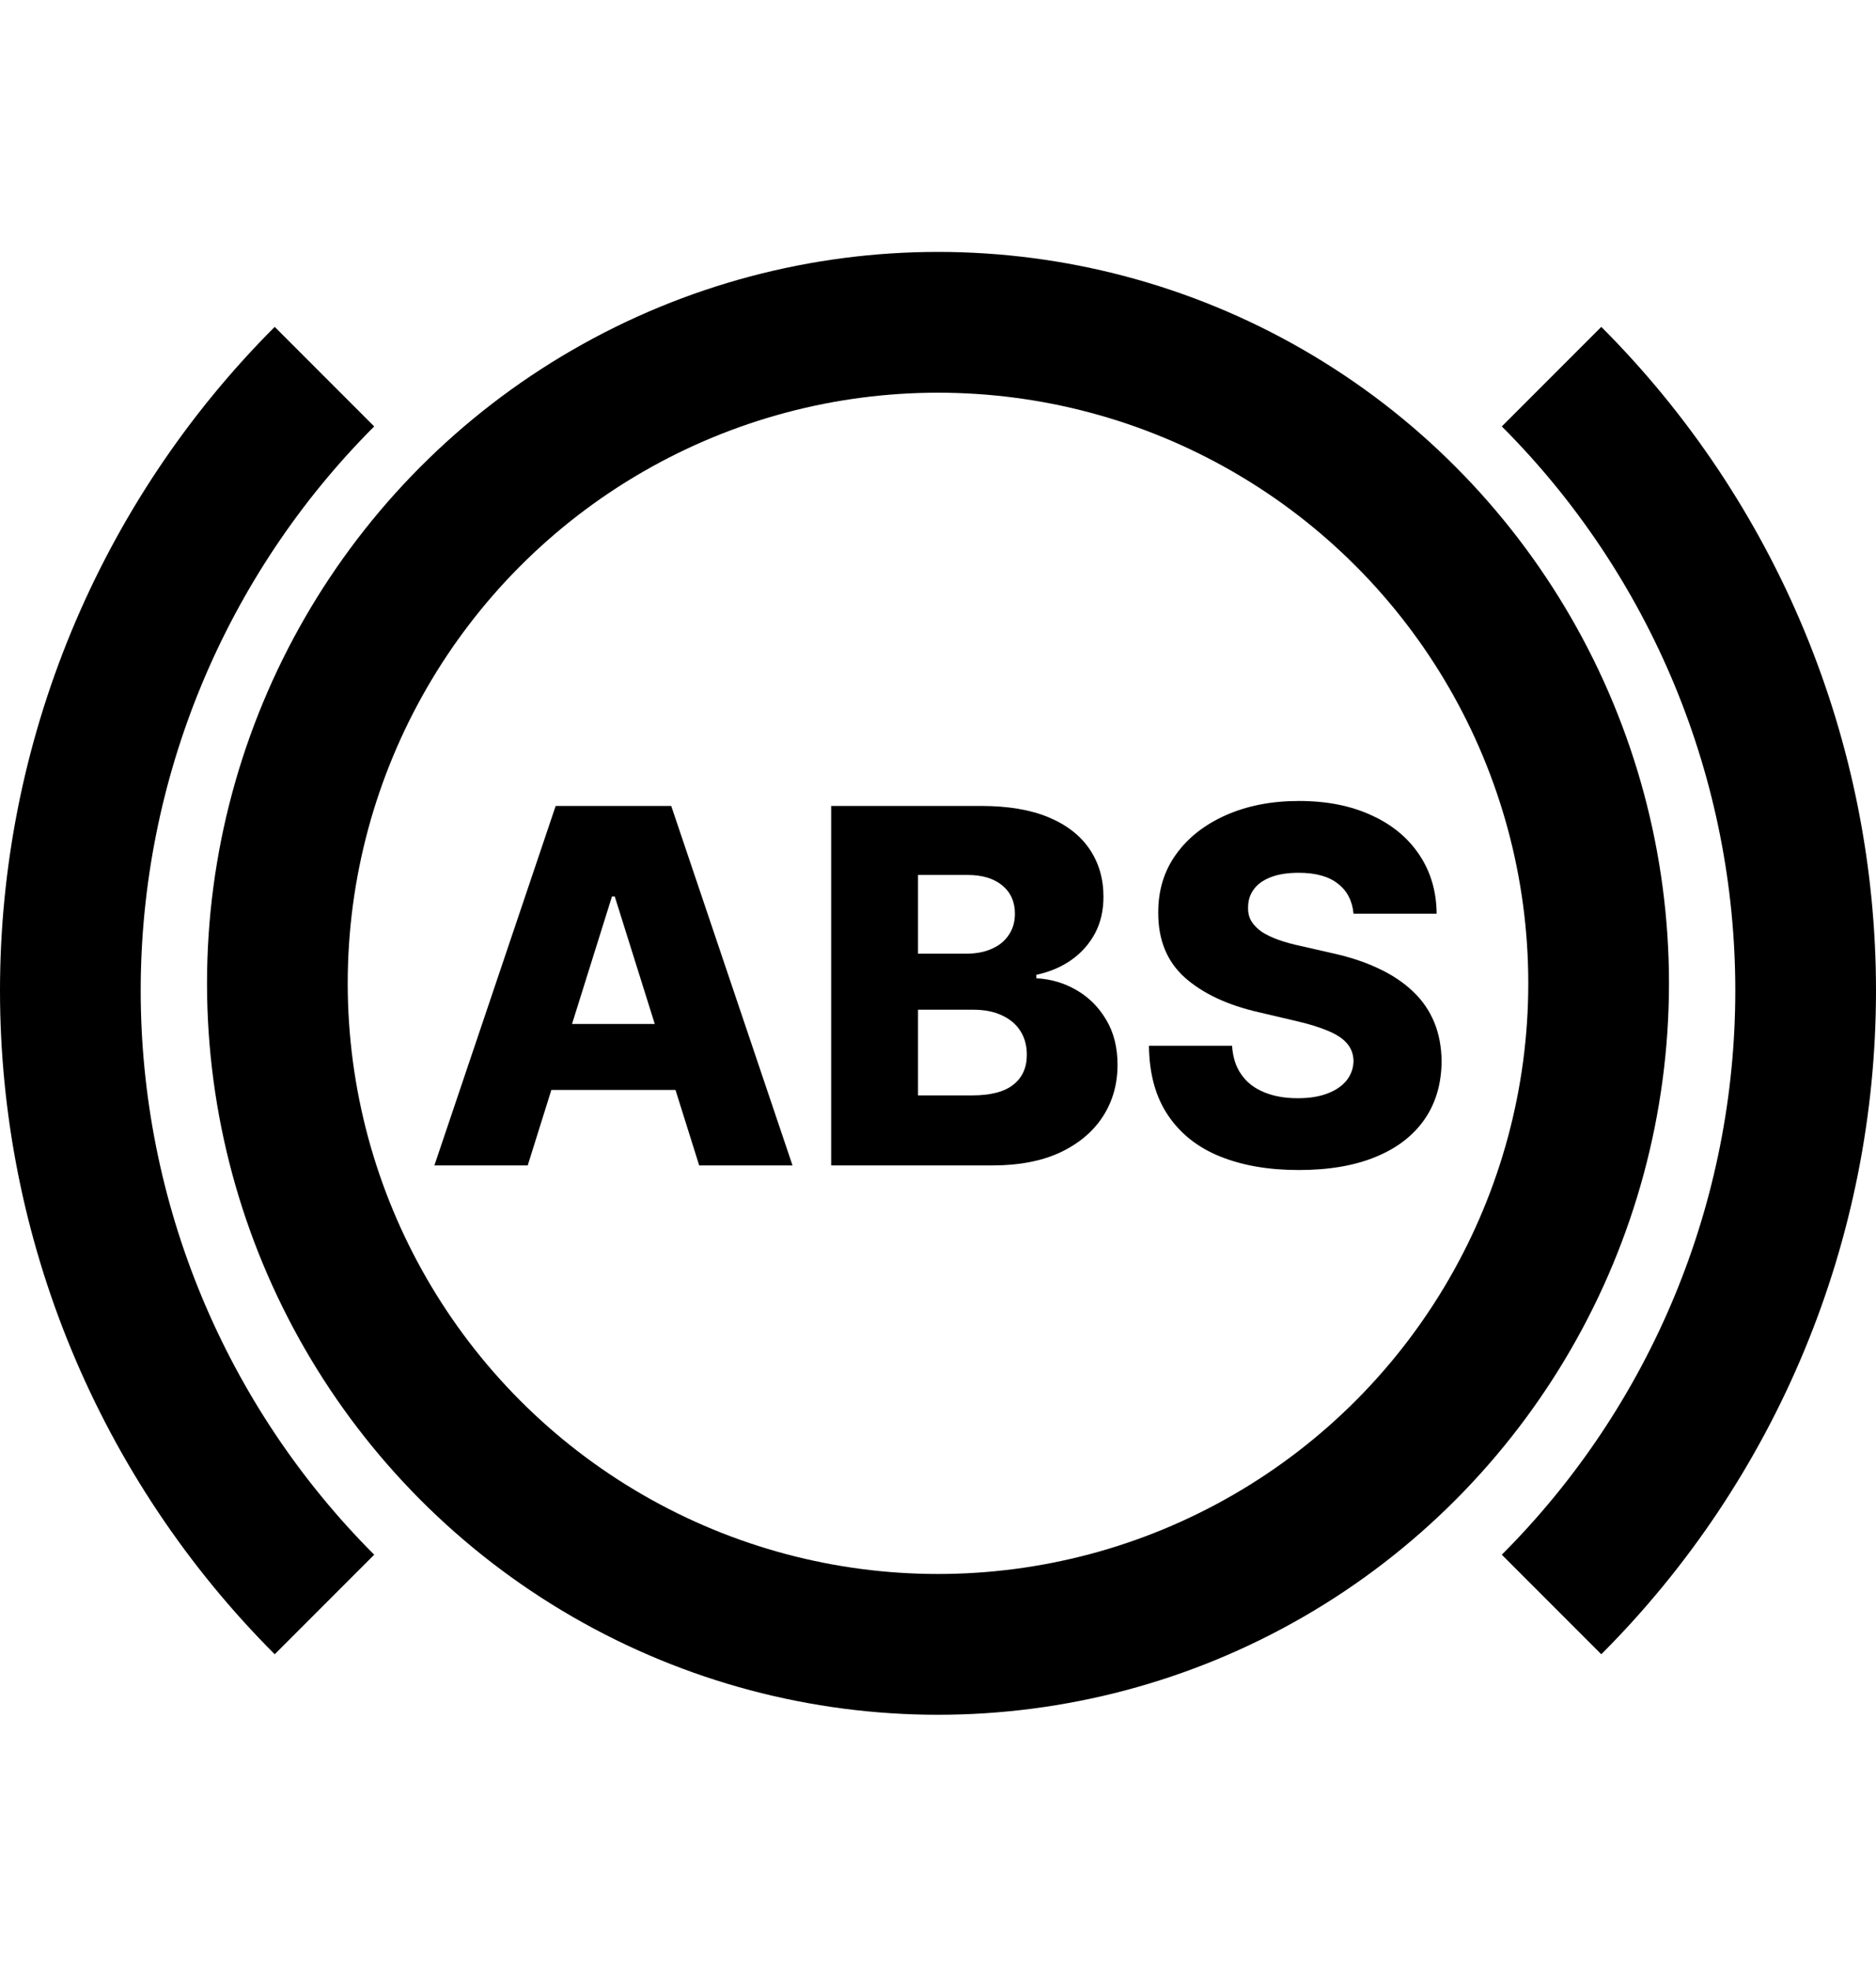 <svg width="20" height="21" viewBox="0 0 20 21" fill="none" xmlns="http://www.w3.org/2000/svg">
<g clip-path="url(#clip0_2821_85947)">
<circle cx="10" cy="10.477" r="7.043" stroke="black" stroke-width="1.5"/>
<path d="M16.541 4.013C17.4 4.872 18.081 5.892 18.546 7.014C19.011 8.137 19.25 9.339 19.25 10.554C19.25 11.769 19.011 12.972 18.546 14.094C18.081 15.216 17.4 16.236 16.541 17.095" stroke="black" stroke-width="1.5"/>
<path d="M3.459 4.013C2.6 4.872 1.919 5.892 1.454 7.014C0.989 8.137 0.75 9.339 0.75 10.554C0.75 11.769 0.989 12.972 1.454 14.094C1.919 15.216 2.6 16.236 3.459 17.095" stroke="black" stroke-width="1.5"/>
<path d="M5.626 12.417H4.631L5.924 8.587H7.156L8.449 12.417H7.454L6.554 9.552H6.524L5.626 12.417ZM5.494 10.91H7.574V11.613H5.494V10.91Z" fill="black"/>
<path d="M8.861 12.417V8.587H10.459C10.745 8.587 10.986 8.627 11.179 8.708C11.373 8.789 11.519 8.903 11.617 9.049C11.715 9.194 11.764 9.363 11.764 9.555C11.764 9.701 11.734 9.832 11.673 9.946C11.611 10.06 11.527 10.154 11.42 10.229C11.313 10.304 11.189 10.356 11.048 10.386V10.423C11.203 10.431 11.345 10.473 11.476 10.549C11.608 10.625 11.714 10.731 11.794 10.867C11.874 11.001 11.914 11.161 11.914 11.345C11.914 11.551 11.862 11.735 11.757 11.897C11.652 12.058 11.501 12.185 11.302 12.279C11.104 12.371 10.863 12.417 10.58 12.417H8.861ZM9.787 11.671H10.36C10.56 11.671 10.708 11.633 10.803 11.557C10.899 11.481 10.947 11.375 10.947 11.239C10.947 11.14 10.924 11.056 10.878 10.984C10.832 10.912 10.766 10.857 10.681 10.818C10.597 10.778 10.495 10.758 10.376 10.758H9.787V11.671ZM9.787 10.161H10.3C10.401 10.161 10.491 10.145 10.569 10.111C10.648 10.077 10.709 10.029 10.752 9.965C10.797 9.901 10.82 9.825 10.82 9.735C10.82 9.607 10.774 9.506 10.683 9.432C10.592 9.358 10.469 9.322 10.315 9.322H9.787V10.161Z" fill="black"/>
<path d="M14.43 9.735C14.417 9.598 14.362 9.491 14.263 9.415C14.166 9.338 14.027 9.299 13.846 9.299C13.726 9.299 13.627 9.315 13.547 9.346C13.467 9.377 13.407 9.42 13.367 9.475C13.327 9.529 13.307 9.59 13.306 9.66C13.303 9.718 13.314 9.768 13.339 9.812C13.365 9.855 13.403 9.894 13.451 9.928C13.501 9.96 13.561 9.989 13.631 10.014C13.701 10.039 13.779 10.06 13.867 10.079L14.196 10.154C14.385 10.195 14.553 10.25 14.697 10.319C14.843 10.387 14.965 10.469 15.064 10.564C15.164 10.658 15.239 10.768 15.29 10.891C15.341 11.014 15.367 11.153 15.369 11.306C15.367 11.548 15.306 11.756 15.185 11.929C15.064 12.102 14.89 12.235 14.664 12.327C14.438 12.42 14.165 12.466 13.846 12.466C13.526 12.466 13.246 12.418 13.008 12.322C12.77 12.226 12.585 12.08 12.453 11.884C12.32 11.688 12.252 11.441 12.249 11.142H13.135C13.143 11.265 13.176 11.368 13.235 11.45C13.293 11.533 13.373 11.595 13.476 11.637C13.579 11.68 13.699 11.701 13.835 11.701C13.96 11.701 14.066 11.684 14.153 11.65C14.241 11.617 14.309 11.57 14.357 11.51C14.404 11.45 14.428 11.382 14.43 11.304C14.428 11.232 14.406 11.17 14.362 11.119C14.319 11.067 14.251 11.022 14.16 10.984C14.071 10.946 13.956 10.91 13.816 10.878L13.416 10.784C13.084 10.708 12.823 10.585 12.632 10.416C12.441 10.245 12.347 10.014 12.348 9.724C12.347 9.487 12.41 9.279 12.539 9.101C12.667 8.923 12.845 8.784 13.072 8.684C13.299 8.584 13.557 8.534 13.848 8.534C14.145 8.534 14.402 8.585 14.62 8.686C14.84 8.785 15.01 8.926 15.131 9.107C15.252 9.287 15.314 9.497 15.316 9.735H14.43Z" fill="black"/>
</g>
<defs>
<clipPath id="clip0_2821_85947">
<rect width="20" height="20" fill="white" transform="translate(0 0.5)"/>
</clipPath>
</defs>
</svg>
